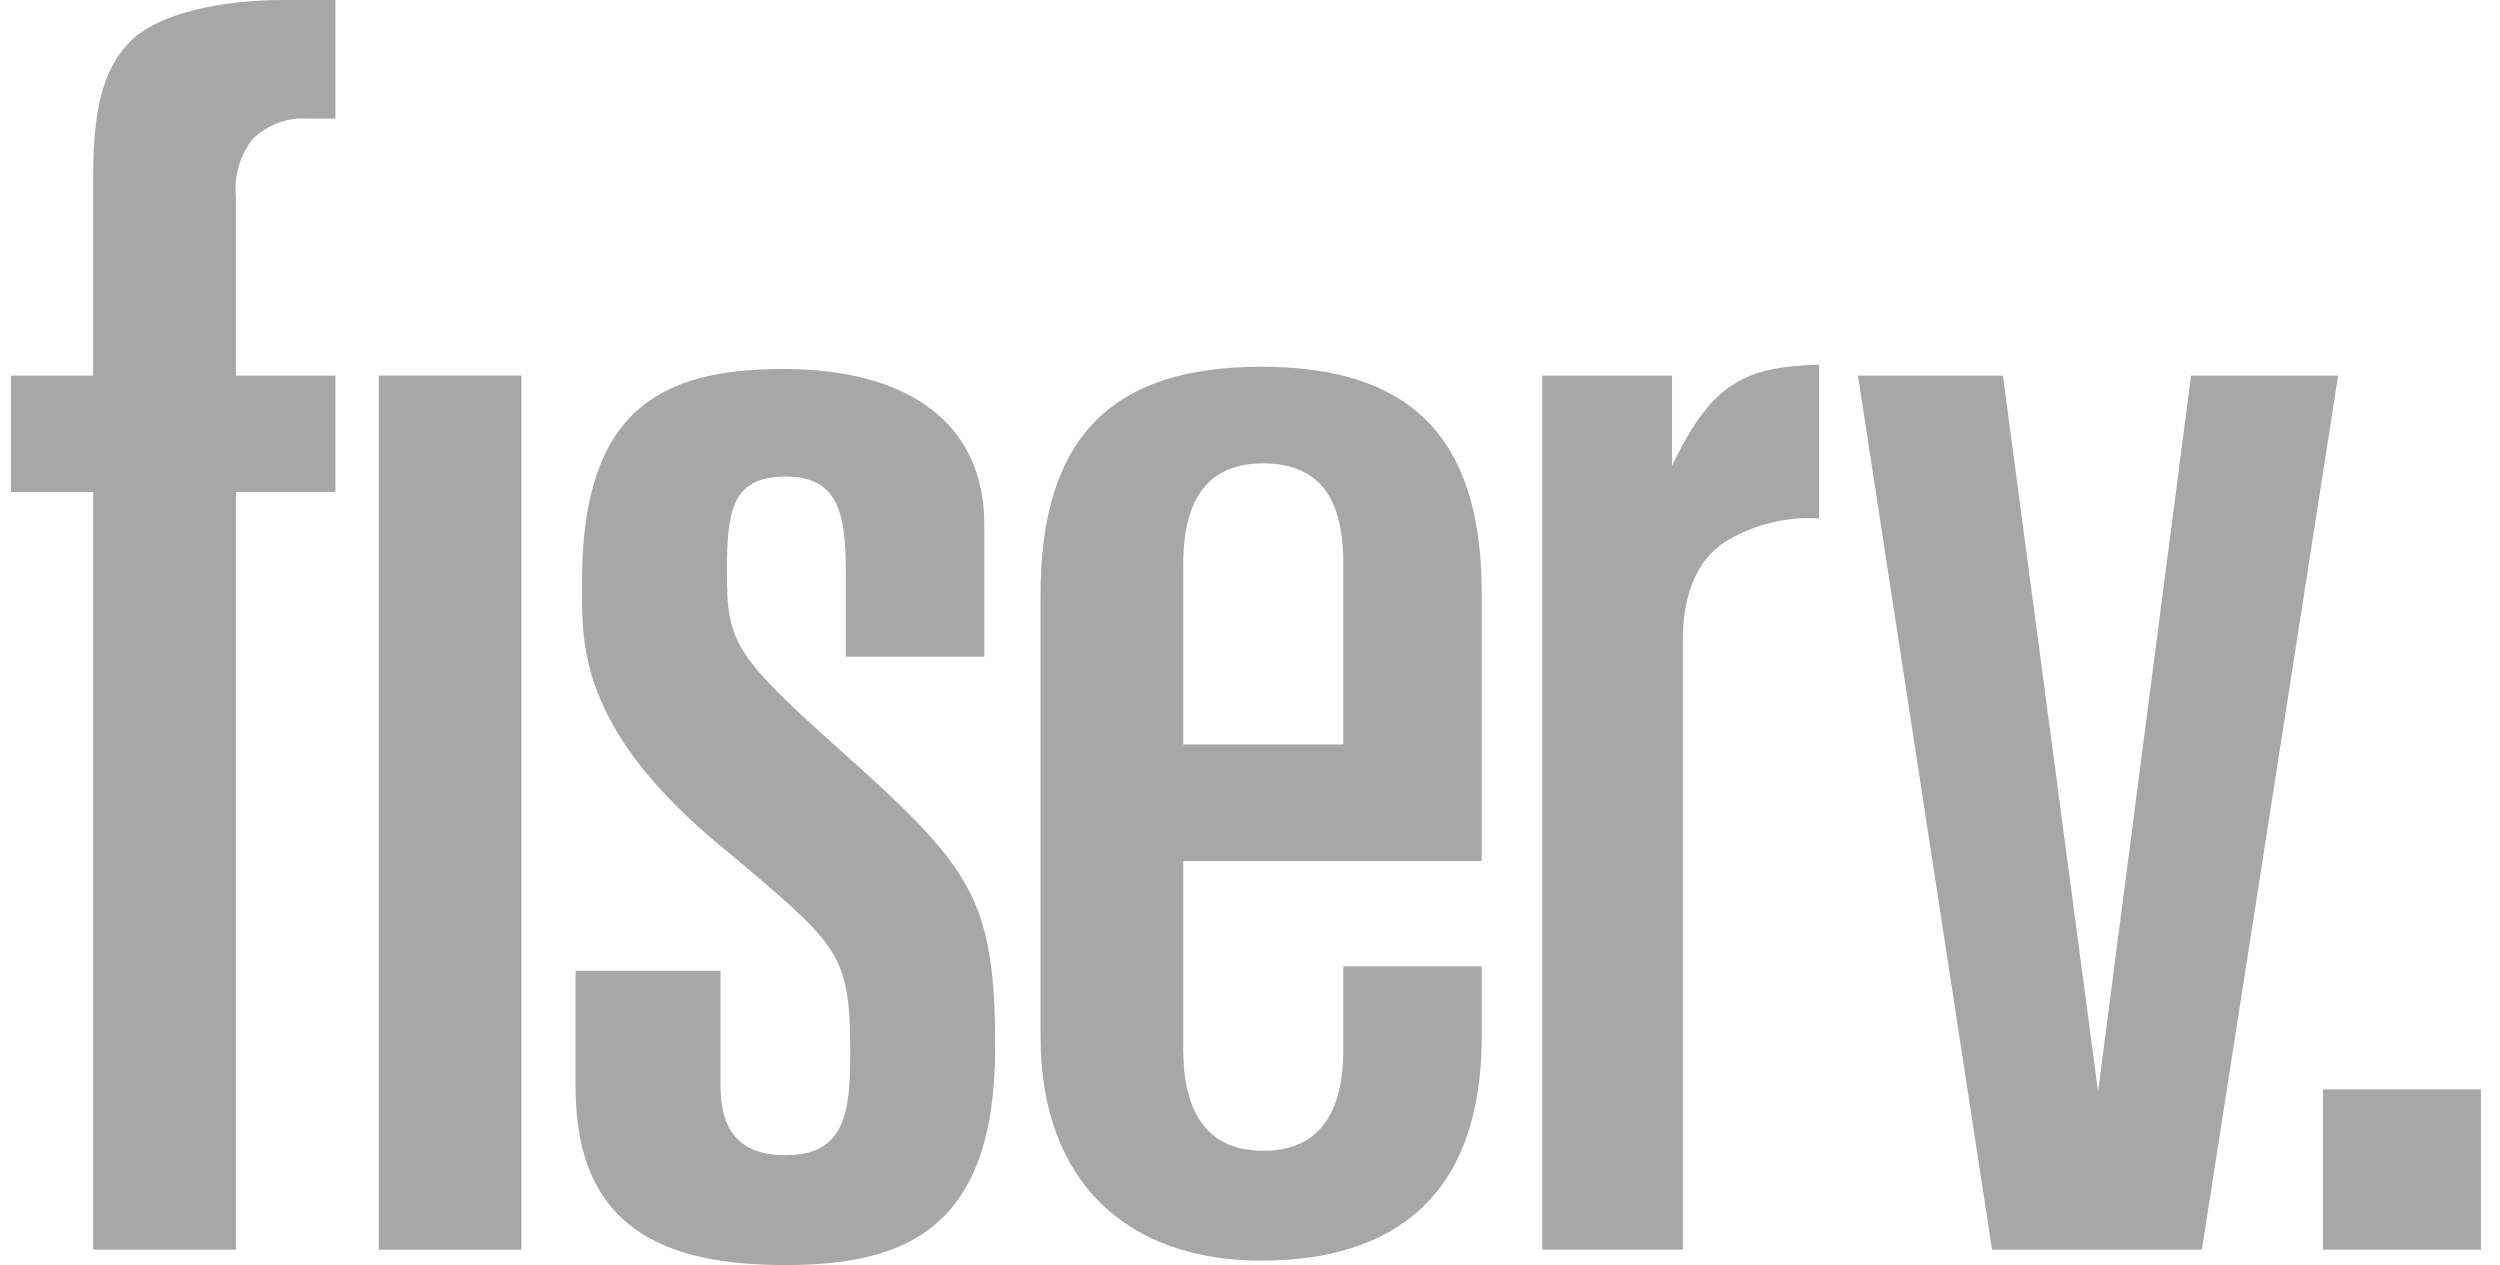 <svg fill="none" height="42" viewBox="0 0 83 42" width="83" xmlns="http://www.w3.org/2000/svg"><g fill="#a7a7a7"><path d="m82.367 36.168h-5.242v5.323h5.242z"/><path d="m66.497 12.469 3.159 23.771 3.087-23.771h4.883l-4.524 29.021h-6.965l-4.452-29.021z"/><path d="m3.095 12.469h-2.729v3.865h2.729v25.156h4.739v-25.156h3.303v-3.865h-3.303v-5.906c-.079-.707.129-1.415.574-1.969.503-.474 1.185-.715 1.867-.656h.862v-3.938h-1.723c-2.082 0-4.165.438-5.098 1.385-.933.948-1.221 2.333-1.221 4.448z"/><path d="m17.312 12.469h-4.739v29.021h4.739z"/><path d="m39.284 18.738c0-1.604.431-3.354 2.657-3.354s2.657 1.677 2.657 3.354v5.979h-5.314zm0 9.844h9.909v-8.896c0-5.323-2.513-7.51-7.324-7.51-4.811 0-7.324 2.188-7.324 7.583v14.656c0 4.885 2.944 7.438 7.324 7.438 4.38 0 7.324-2.115 7.324-7.438v-2.333h-4.595v2.771c0 1.969-.718 3.354-2.657 3.354s-2.657-1.385-2.657-3.354z"/><path d="m28.011 25.01c-3.59-3.208-3.877-3.646-3.877-5.979 0-2.042.144-3.208 1.939-3.208s2.01 1.24 2.01 3.281v2.698h4.596v-4.375c0-3.427-2.585-5.177-6.678-5.177s-6.606 1.385-6.678 6.854v.583c0 1.75 0 4.448 4.237 8.094l1.221 1.021c3.088 2.625 3.447 2.99 3.447 6.125 0 1.969-.144 3.427-2.154 3.427s-2.154-1.458-2.154-2.406v-3.719h-4.811v3.865c0 4.739 3.016 5.906 6.965 5.906s6.965-1.167 6.965-7.219v-.51c-.072-4.448-.862-5.542-5.026-9.26z"/><path d="m55.511 15.46v-2.99h-4.308v29.021h4.667v-20.271c0-1.531.503-2.625 1.364-3.208.948-.591 2.054-.868 3.159-.802v-5.104c-2.441.073-3.518.583-4.811 3.208z"/></g></svg>